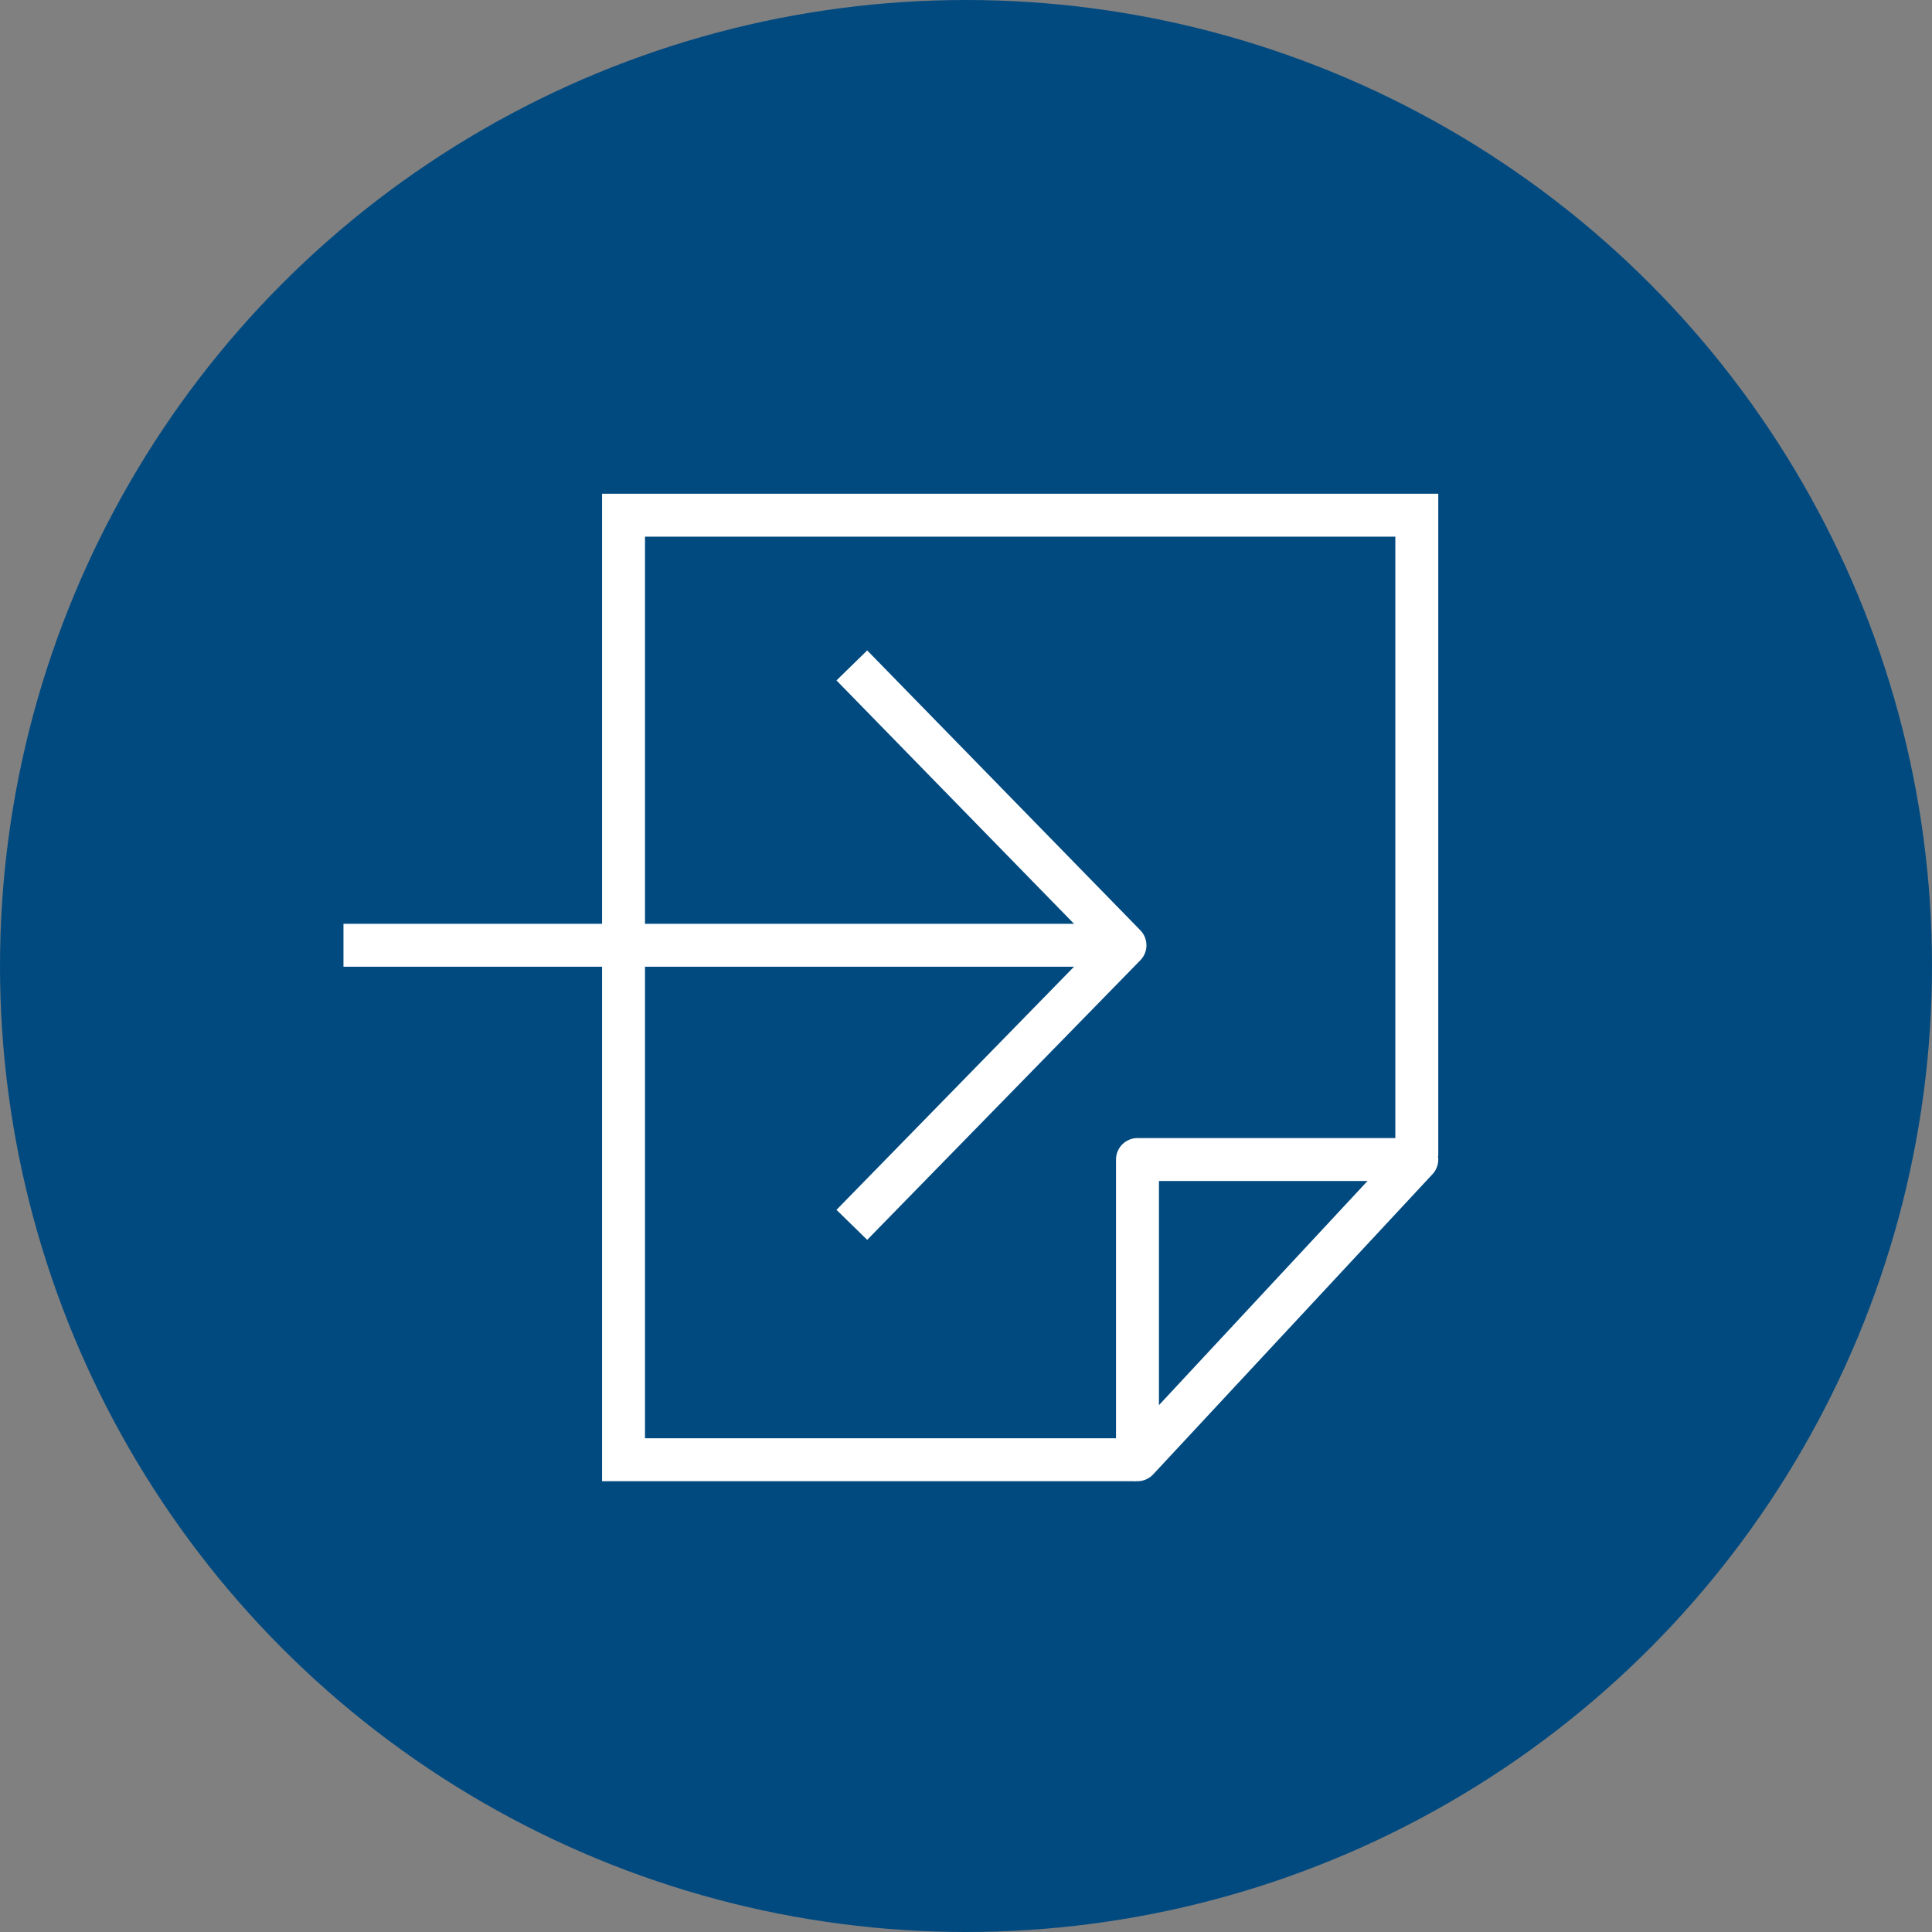 <svg width="45" height="45" viewBox="0 0 45 45" fill="none" xmlns="http://www.w3.org/2000/svg">
<rect x="0" y="0" width="45" height="45" fill="#808080" stroke="none"/>
<circle cx="22.5" cy="22.5" r="22.5" fill="#014A80"/>
<path d="M26.453 34H14.523V12H33V26.928" stroke="white" stroke-miterlimit="10"/>
<path d="M26.494 34V27.008H33L26.494 34Z" stroke="white" stroke-linejoin="round"/>
<path d="M19.841 15.499L26.203 22.017L19.841 28.529" stroke="white" stroke-linejoin="round"/>
<path d="M26.203 22.017H8" stroke="white" stroke-linejoin="round"/>
</svg>

